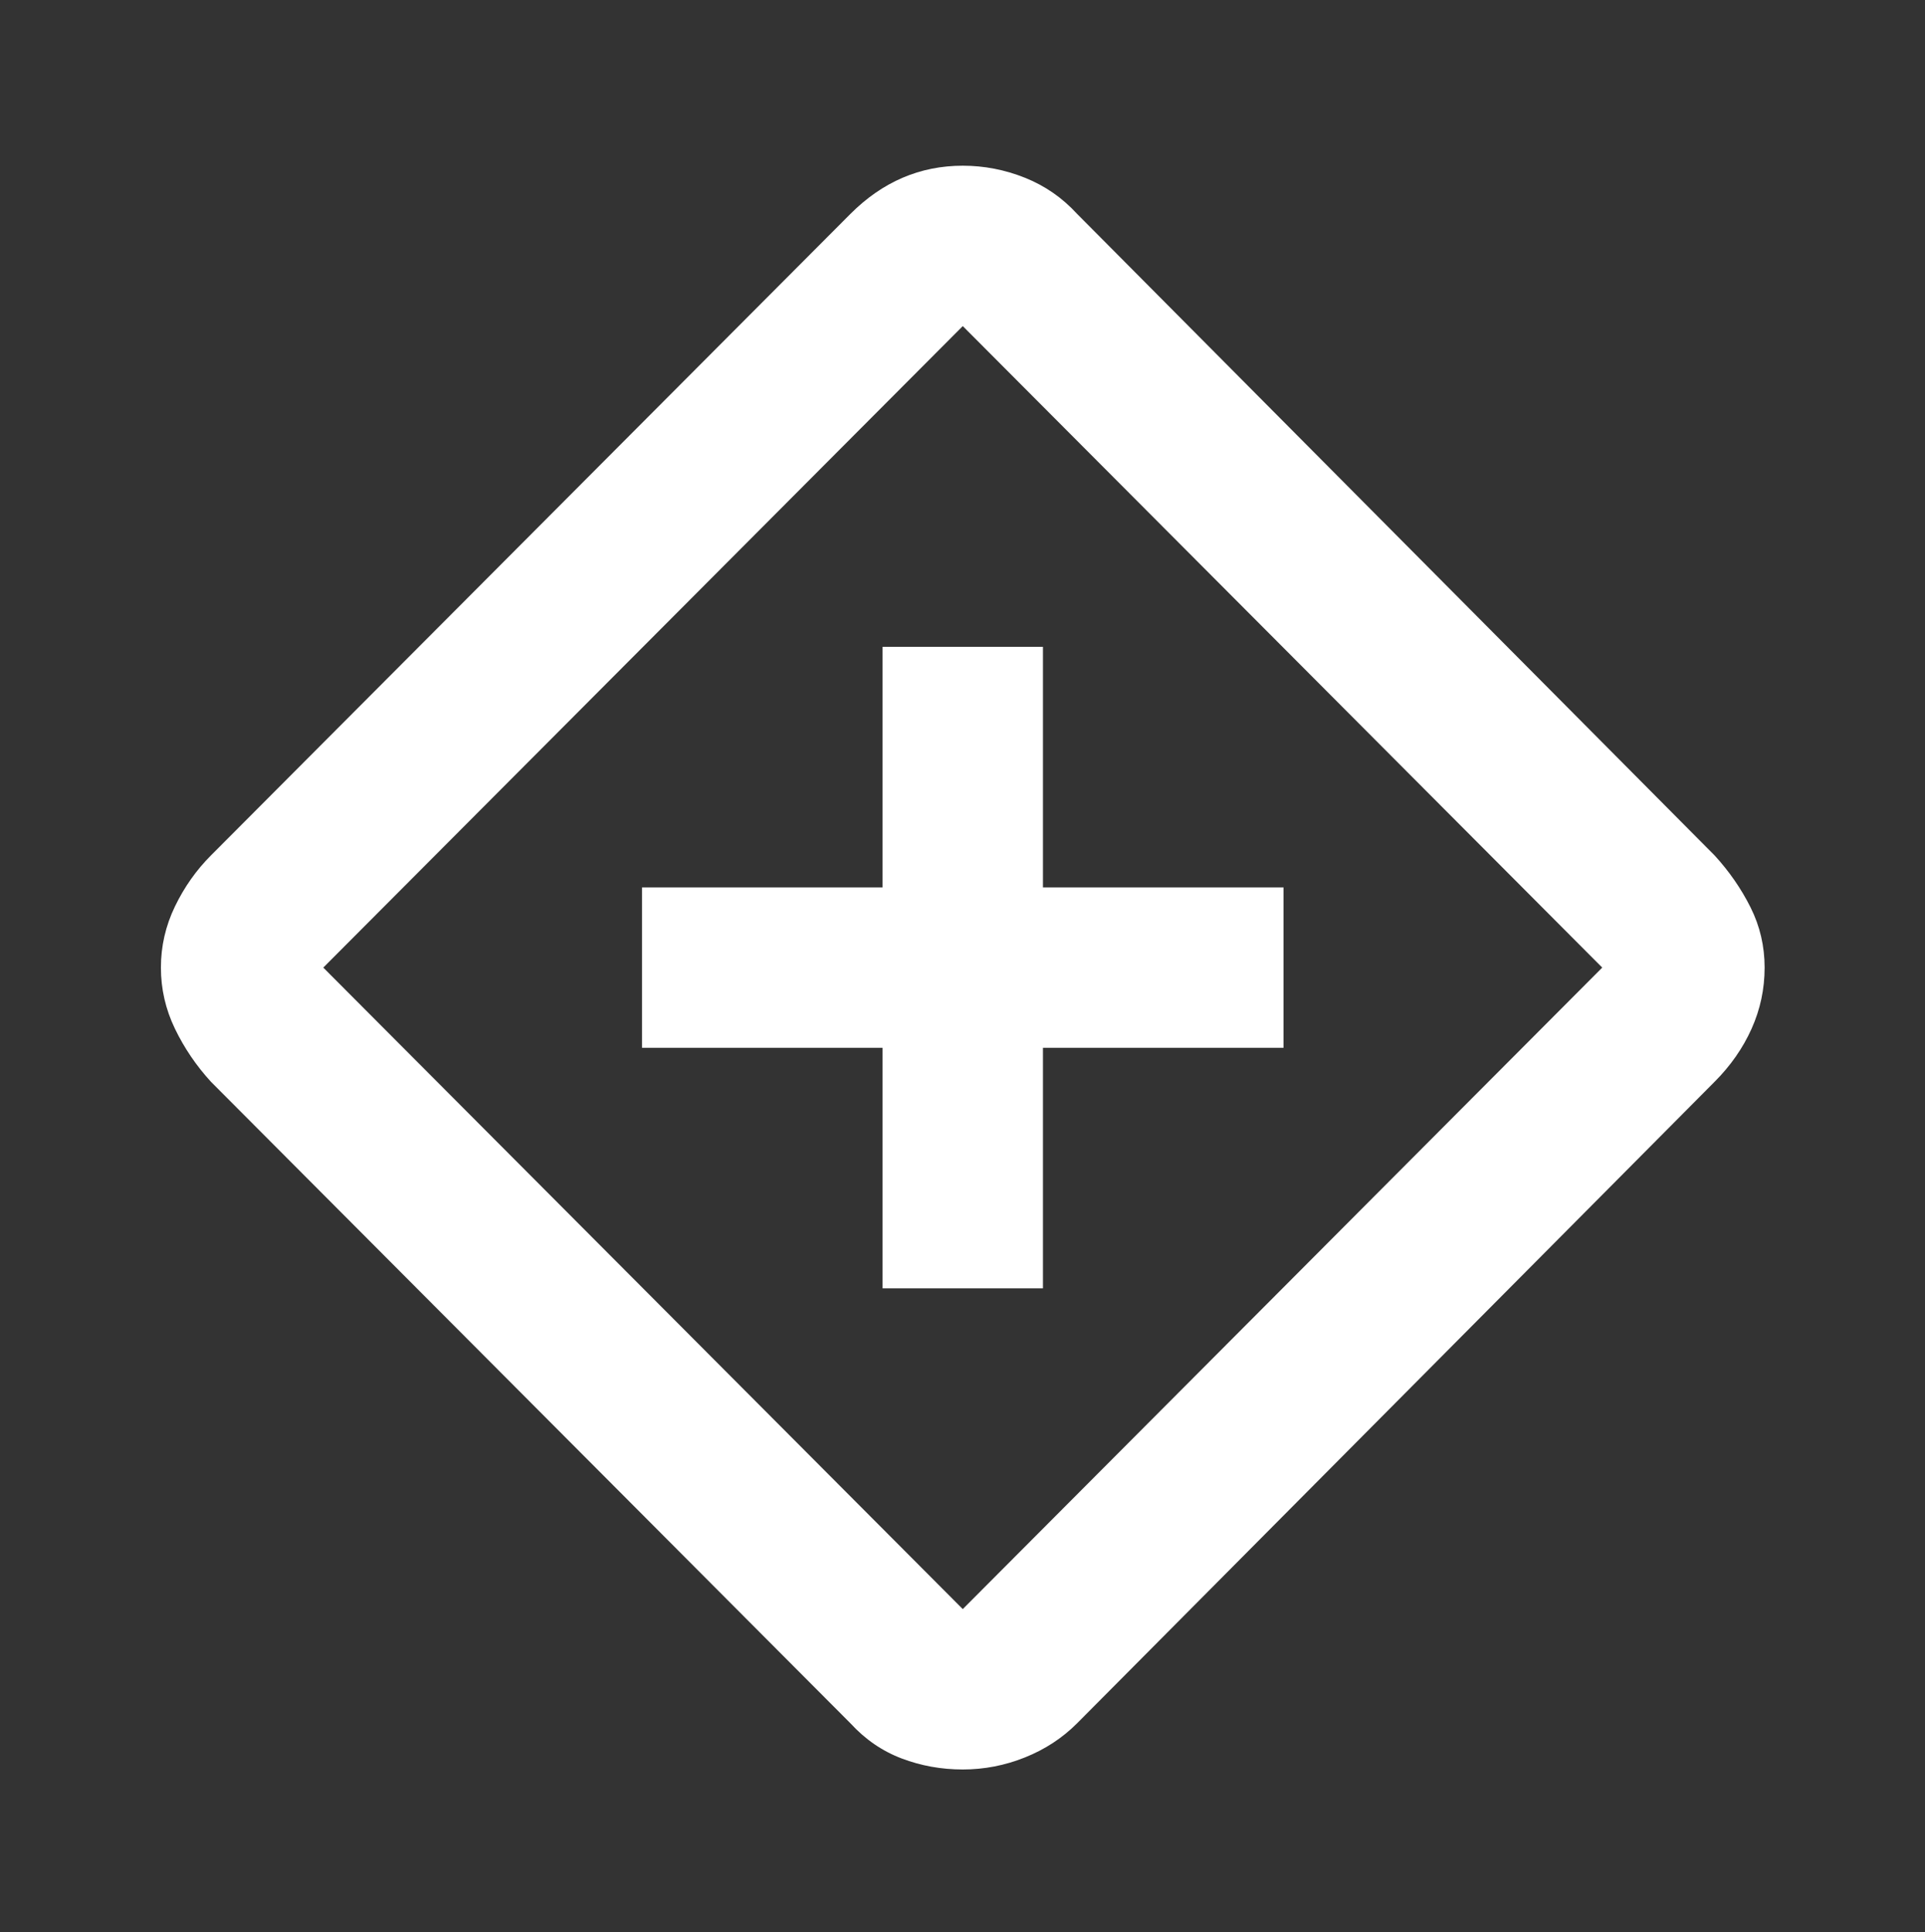 <svg xmlns="http://www.w3.org/2000/svg" width="273" height="274" viewBox="0 0 273 274" fill="none"><rect x="0" y="0" width="273" height="274" fill="#333333" stroke="none"/><mask id="mask0_69_643" style="mask-type:alpha" maskUnits="userSpaceOnUse" x="0" y="0" width="273" height="274"><rect x="0.078" y="0.757" width="272.922" height="272.922" fill="#D9D9D9"></rect></mask><g mask="url(#mask0_69_643)"><path d="M125.166 182.704H147.909V148.589H182.025V125.846H147.909V91.731H125.166V125.846H91.051V148.589H125.166V182.704ZM136.538 250.935C133.505 250.935 130.615 250.414 127.867 249.371C125.119 248.329 122.702 246.67 120.617 244.396L29.928 153.422C27.843 151.148 26.137 148.637 24.81 145.888C23.484 143.14 22.82 140.25 22.82 137.217C22.82 134.185 23.484 131.295 24.81 128.546C26.137 125.798 27.843 123.382 29.928 121.297L120.617 30.323C122.892 28.049 125.356 26.343 128.009 25.206C130.662 24.069 133.505 23.5 136.538 23.5C139.57 23.5 142.508 24.069 145.351 25.206C148.194 26.343 150.658 28.049 152.742 30.323L243.148 121.297C245.233 123.571 246.938 126.035 248.265 128.689C249.592 131.342 250.255 134.185 250.255 137.217C250.255 140.25 249.639 143.14 248.407 145.888C247.175 148.637 245.422 151.148 243.148 153.422L152.742 244.396C150.658 246.481 148.194 248.092 145.351 249.229C142.508 250.366 139.57 250.935 136.538 250.935ZM136.538 228.191L227.227 137.217L136.538 46.243L45.848 137.217L136.538 228.191Z" fill="white"></path></g></svg>